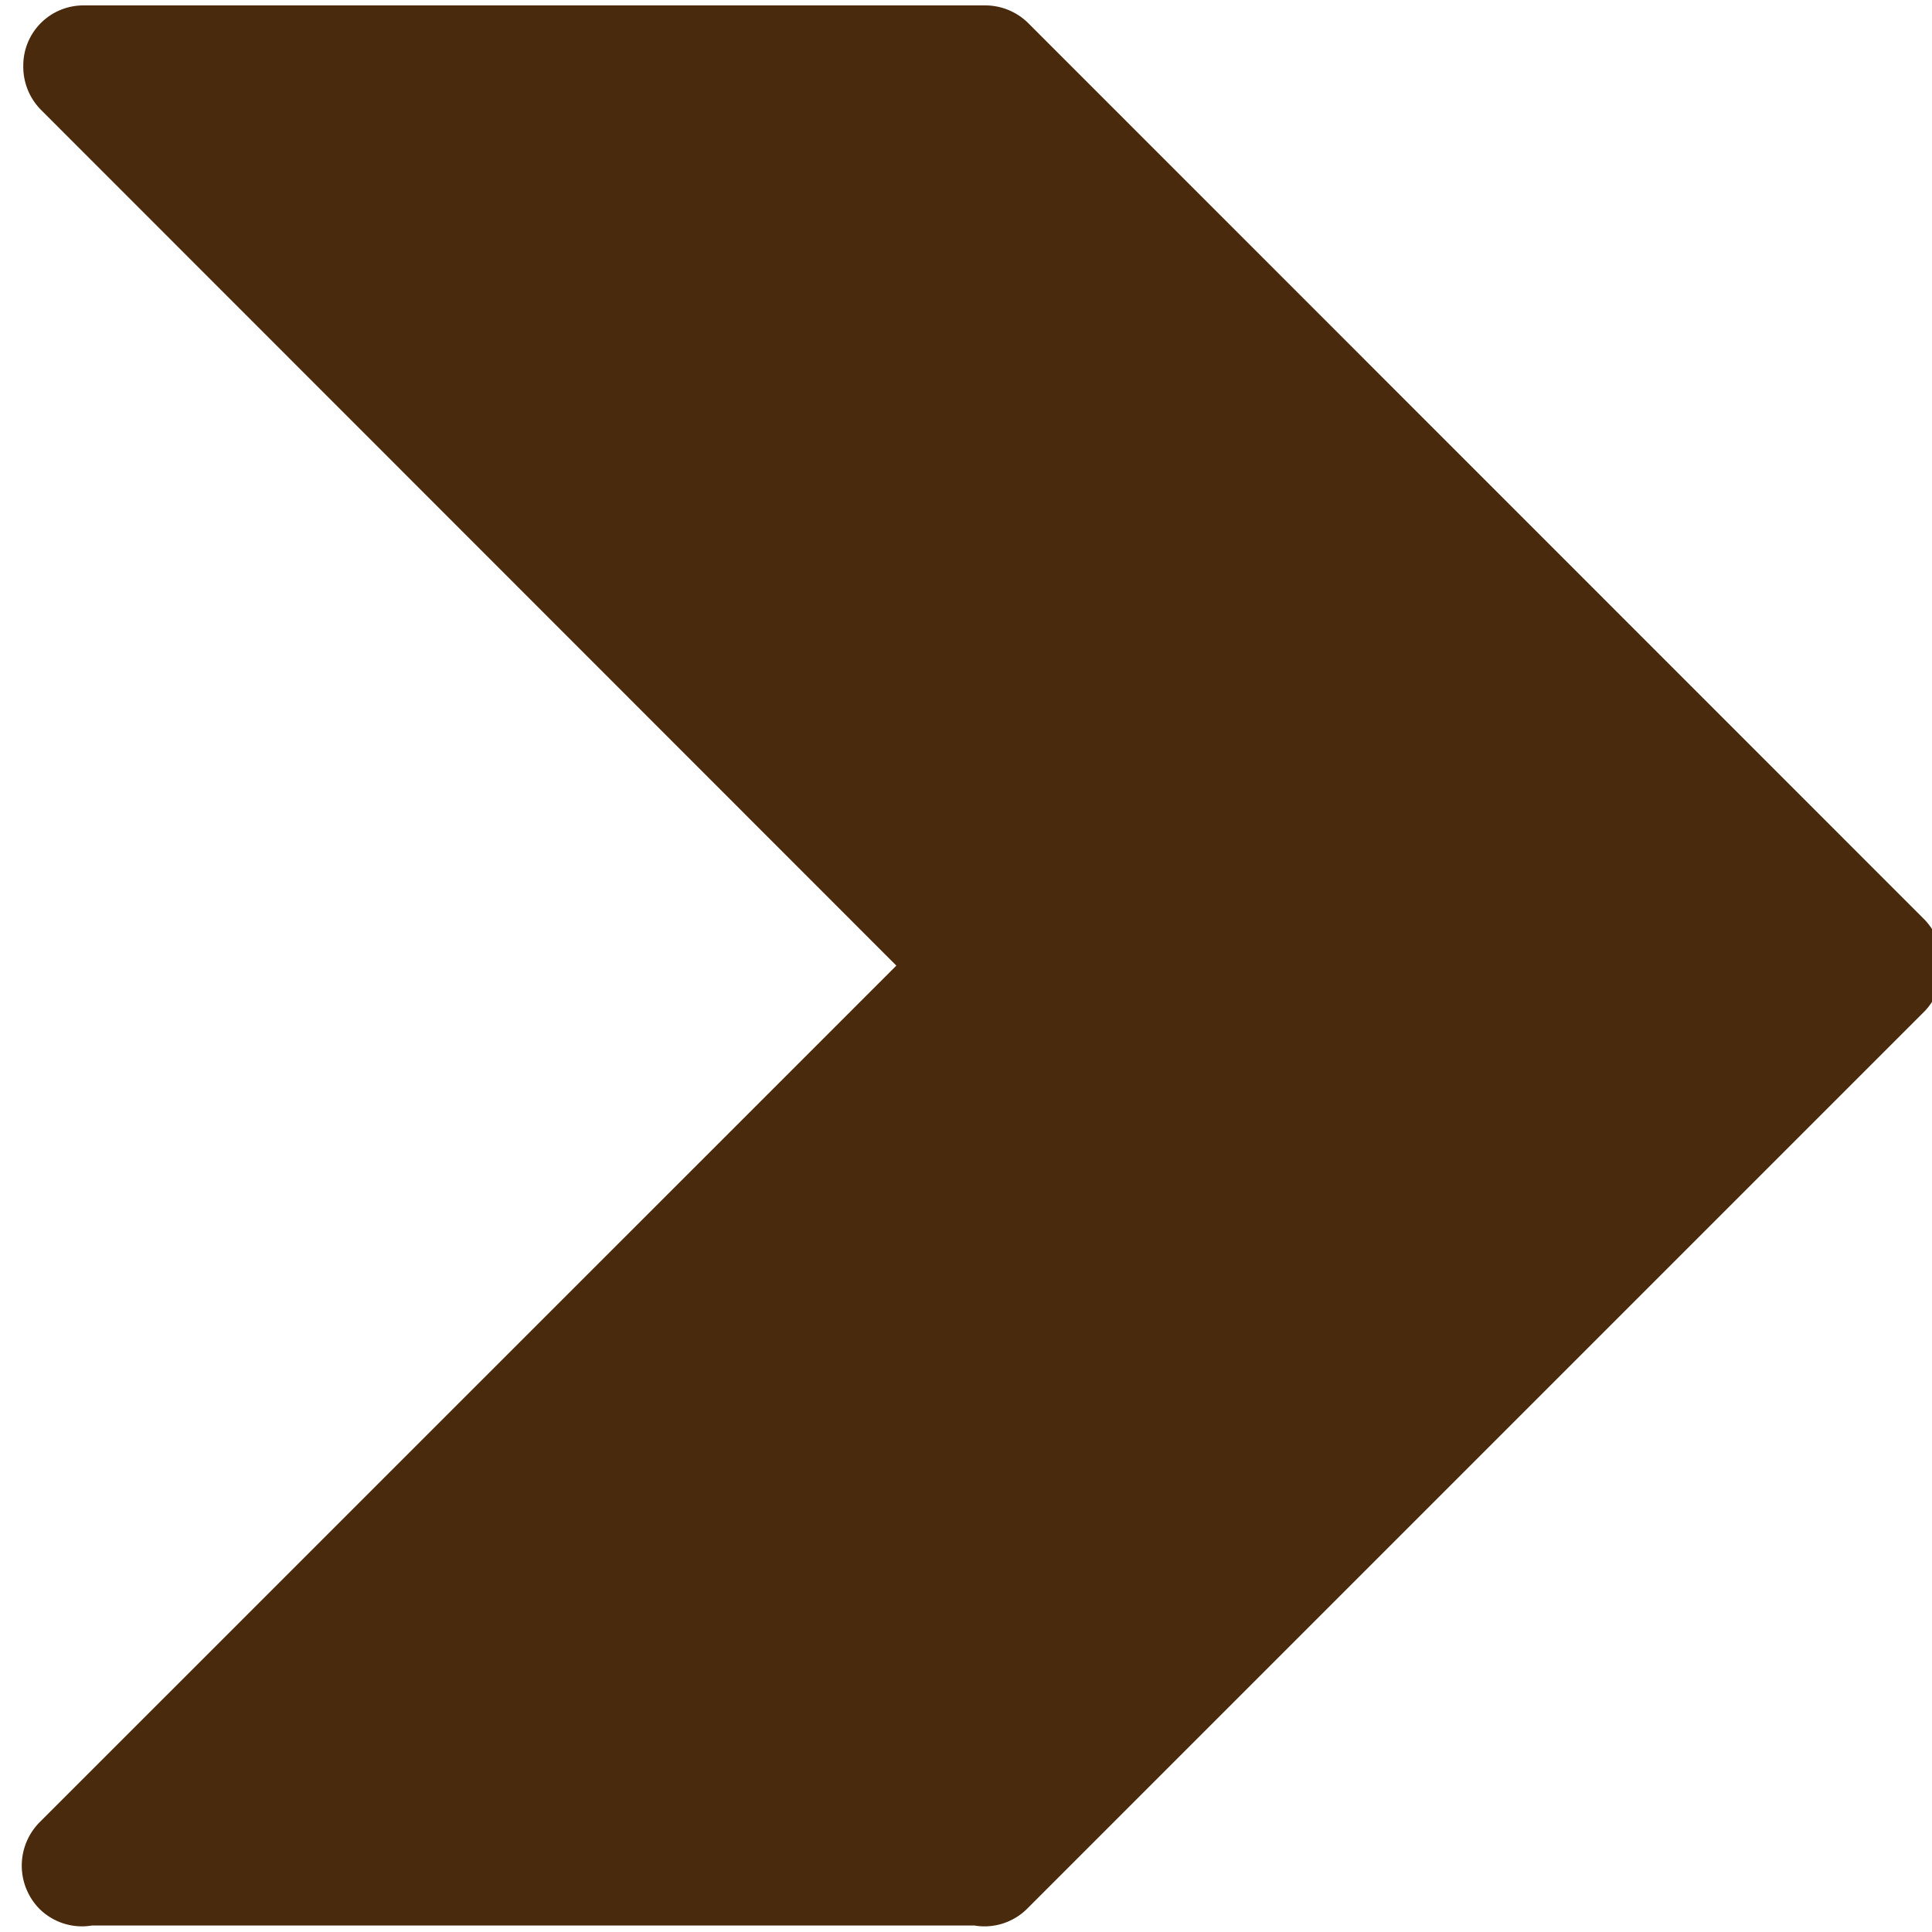 <svg xmlns="http://www.w3.org/2000/svg" xmlns:xlink="http://www.w3.org/1999/xlink" width="20" height="20" viewBox="0 0 20 20">
  <defs>
    <clipPath id="clip-path">
      <rect id="長方形_102" data-name="長方形 102" width="20" height="20" fill="#4A2A0D"/>
    </clipPath>
  </defs>
  <g id="グループ_91" data-name="グループ 91" transform="translate(0 20) rotate(-90)">
    <g id="グループ_91-2" data-name="グループ 91" transform="translate(0 0)" clip-path="url(#clip-path)">
      <path id="パス_129" data-name="パス 129" d="M19.263.017l-.014,0A.633.633,0,0,0,18.8.205L9.946,9.055,1.079.187a.638.638,0,0,0-.9,0,.626.626,0,0,0-.17.54V9.864a.626.626,0,0,0,.17.541l9.3,9.3a.691.691,0,0,0,.937,0L19.7,10.423a.633.633,0,0,0,.186-.454s0-.008,0-.014V.638a.622.622,0,0,0-.621-.621" transform="translate(0.058 0.224)" fill="#4A2A0D"/>
    </g>
  </g>
</svg>